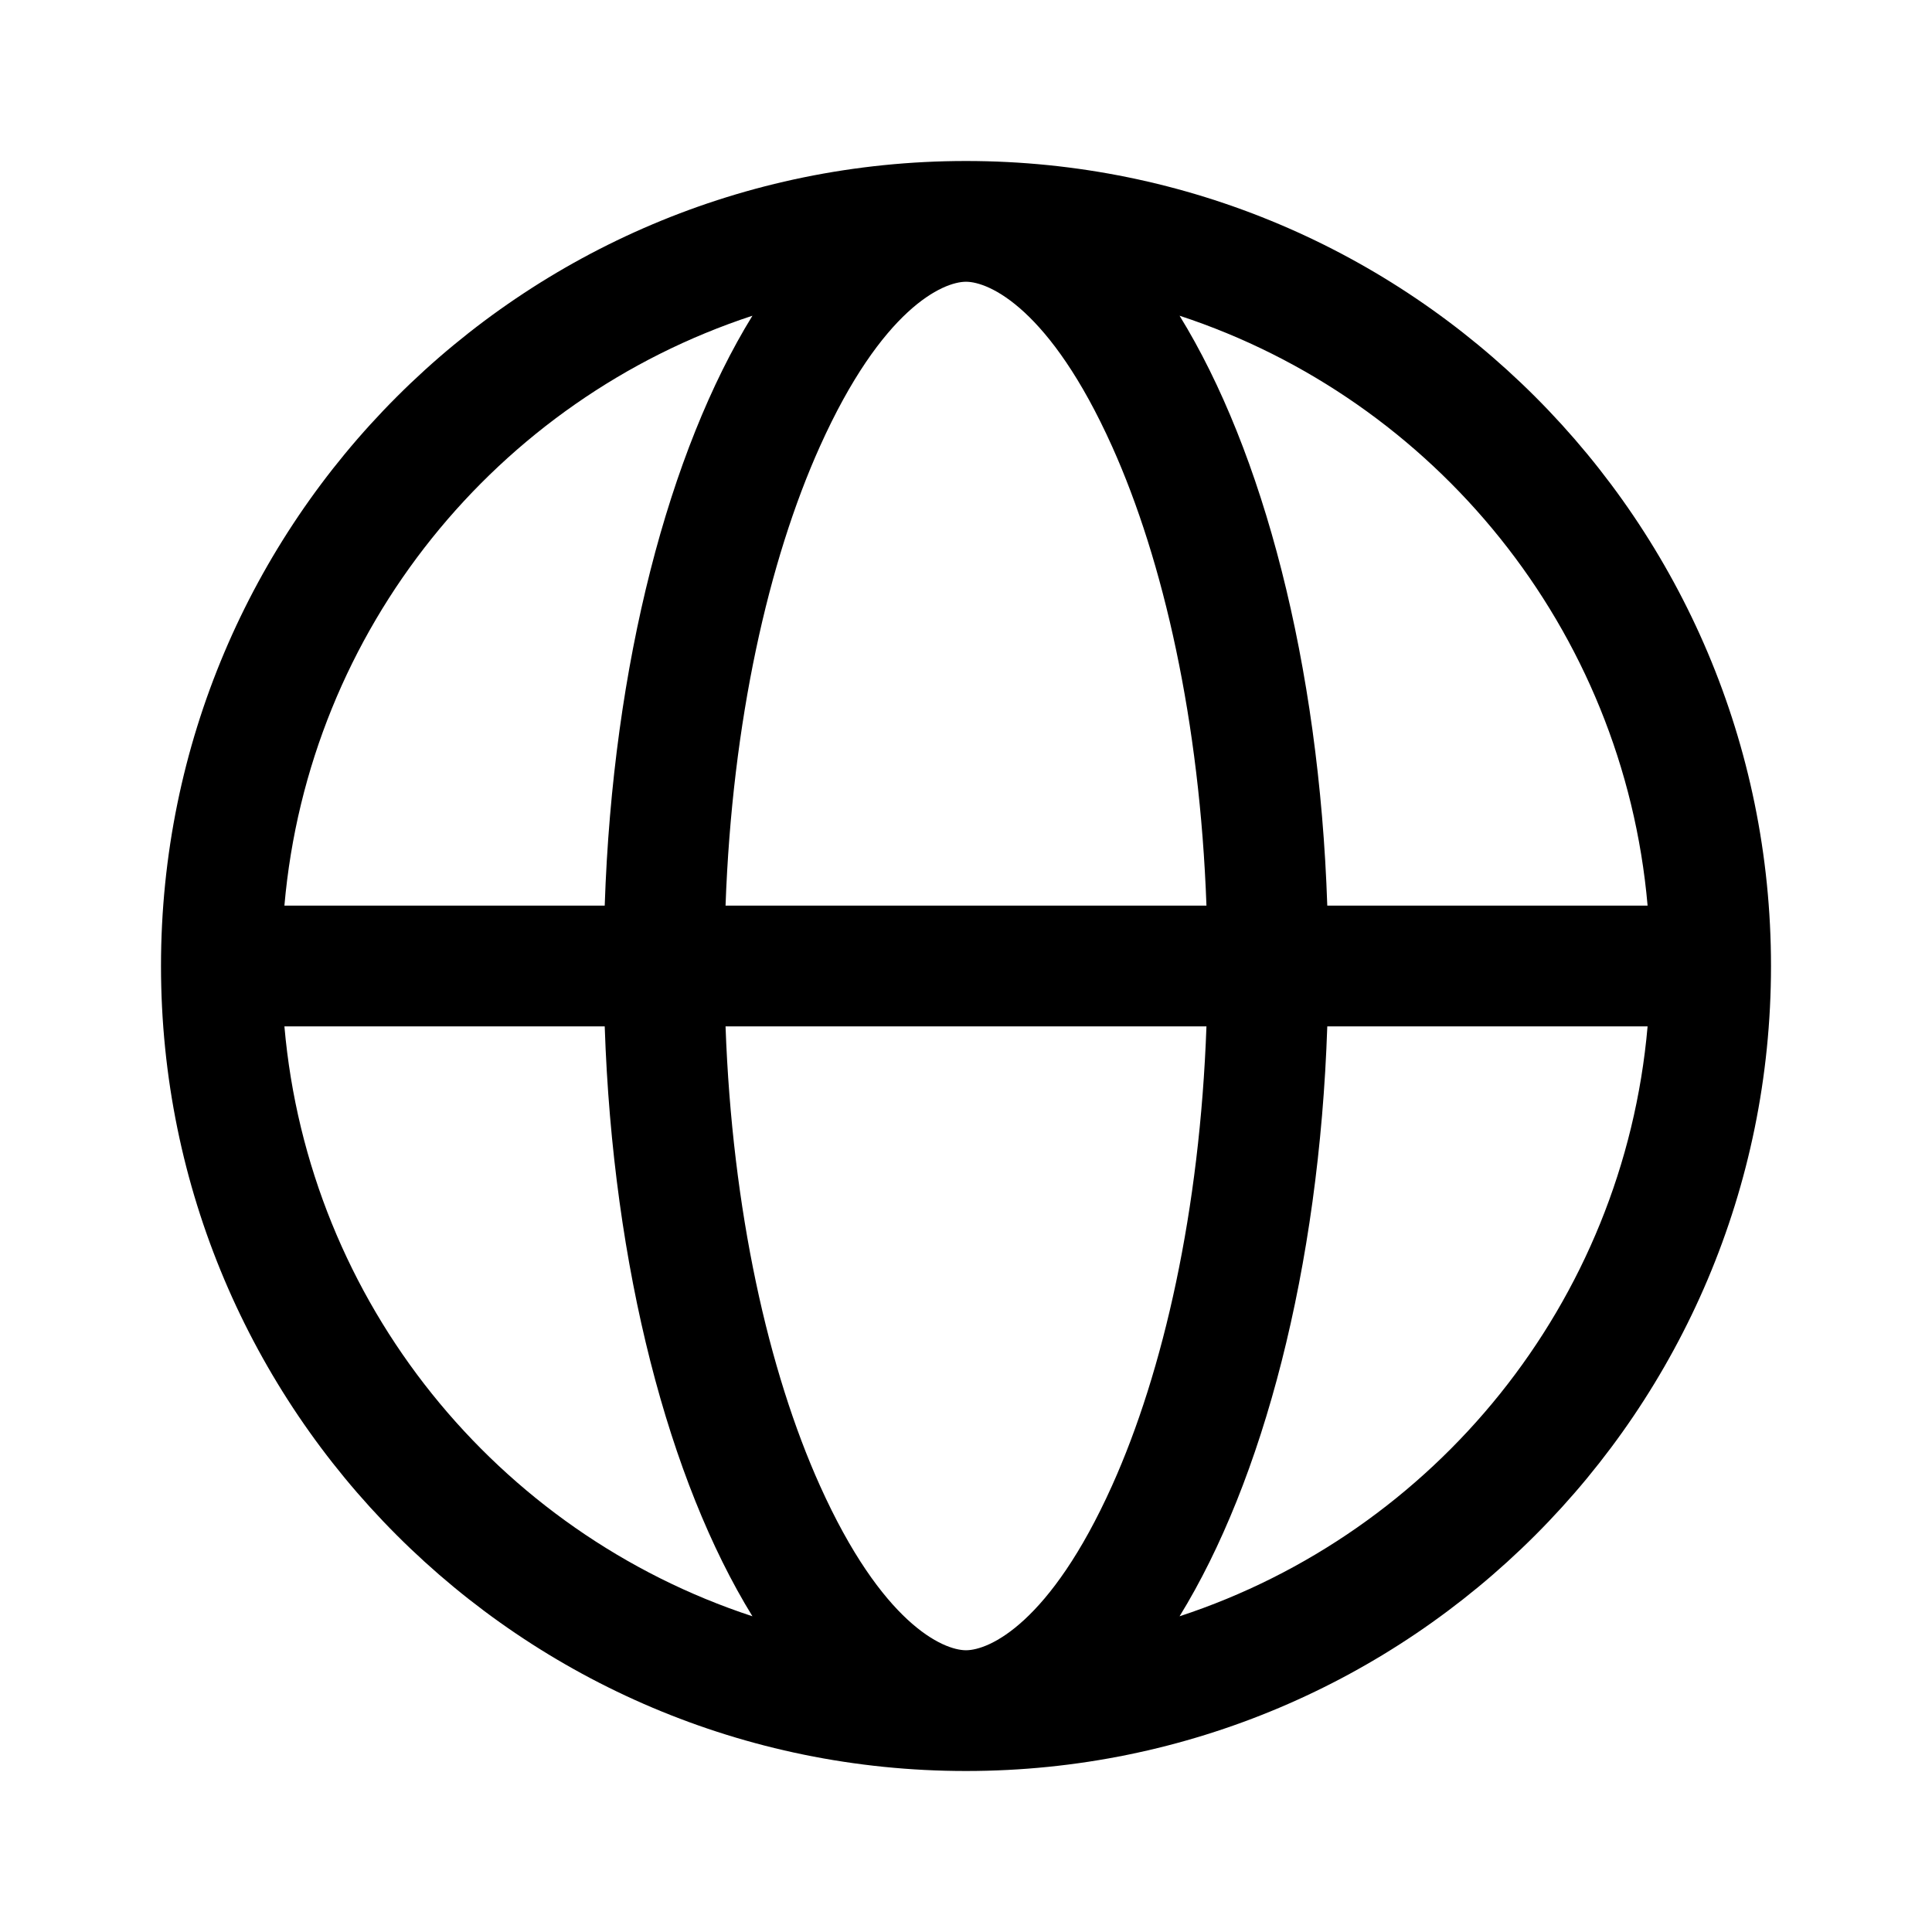 <svg width="24" height="24" viewBox="0 0 24 24" fill="none" xmlns="http://www.w3.org/2000/svg">
<path fill-rule="evenodd" clip-rule="evenodd" d="M22 12C22 17.523 17.523 22 12 22C6.477 22 2 17.523 2 12C2 6.477 6.477 2 12 2C17.523 2 22 6.477 22 12ZM14.653 3.922C17.821 4.962 20.167 7.813 20.467 11.25H16.488C16.387 8.241 15.688 5.603 14.653 3.922ZM16.488 12.75C16.387 15.759 15.688 18.397 14.653 20.078C17.821 19.038 20.167 16.187 20.467 12.75H16.488ZM9.347 3.922C6.179 4.962 3.833 7.813 3.533 11.25H7.512C7.613 8.241 8.312 5.603 9.347 3.922ZM7.512 12.75H3.533C3.833 16.187 6.179 19.038 9.347 20.078C8.312 18.397 7.613 15.759 7.512 12.75ZM10.186 5.544C9.546 6.966 9.095 8.963 9.013 11.25H14.987C14.905 8.963 14.454 6.966 13.814 5.544C13.042 3.829 12.285 3.5 12 3.5C11.715 3.5 10.958 3.829 10.186 5.544ZM14.987 12.75H9.013C9.095 15.037 9.546 17.034 10.186 18.456C10.958 20.171 11.715 20.5 12 20.5C12.285 20.5 13.042 20.171 13.814 18.456C14.454 17.034 14.905 15.037 14.987 12.75Z" fill="black"/>
</svg>
